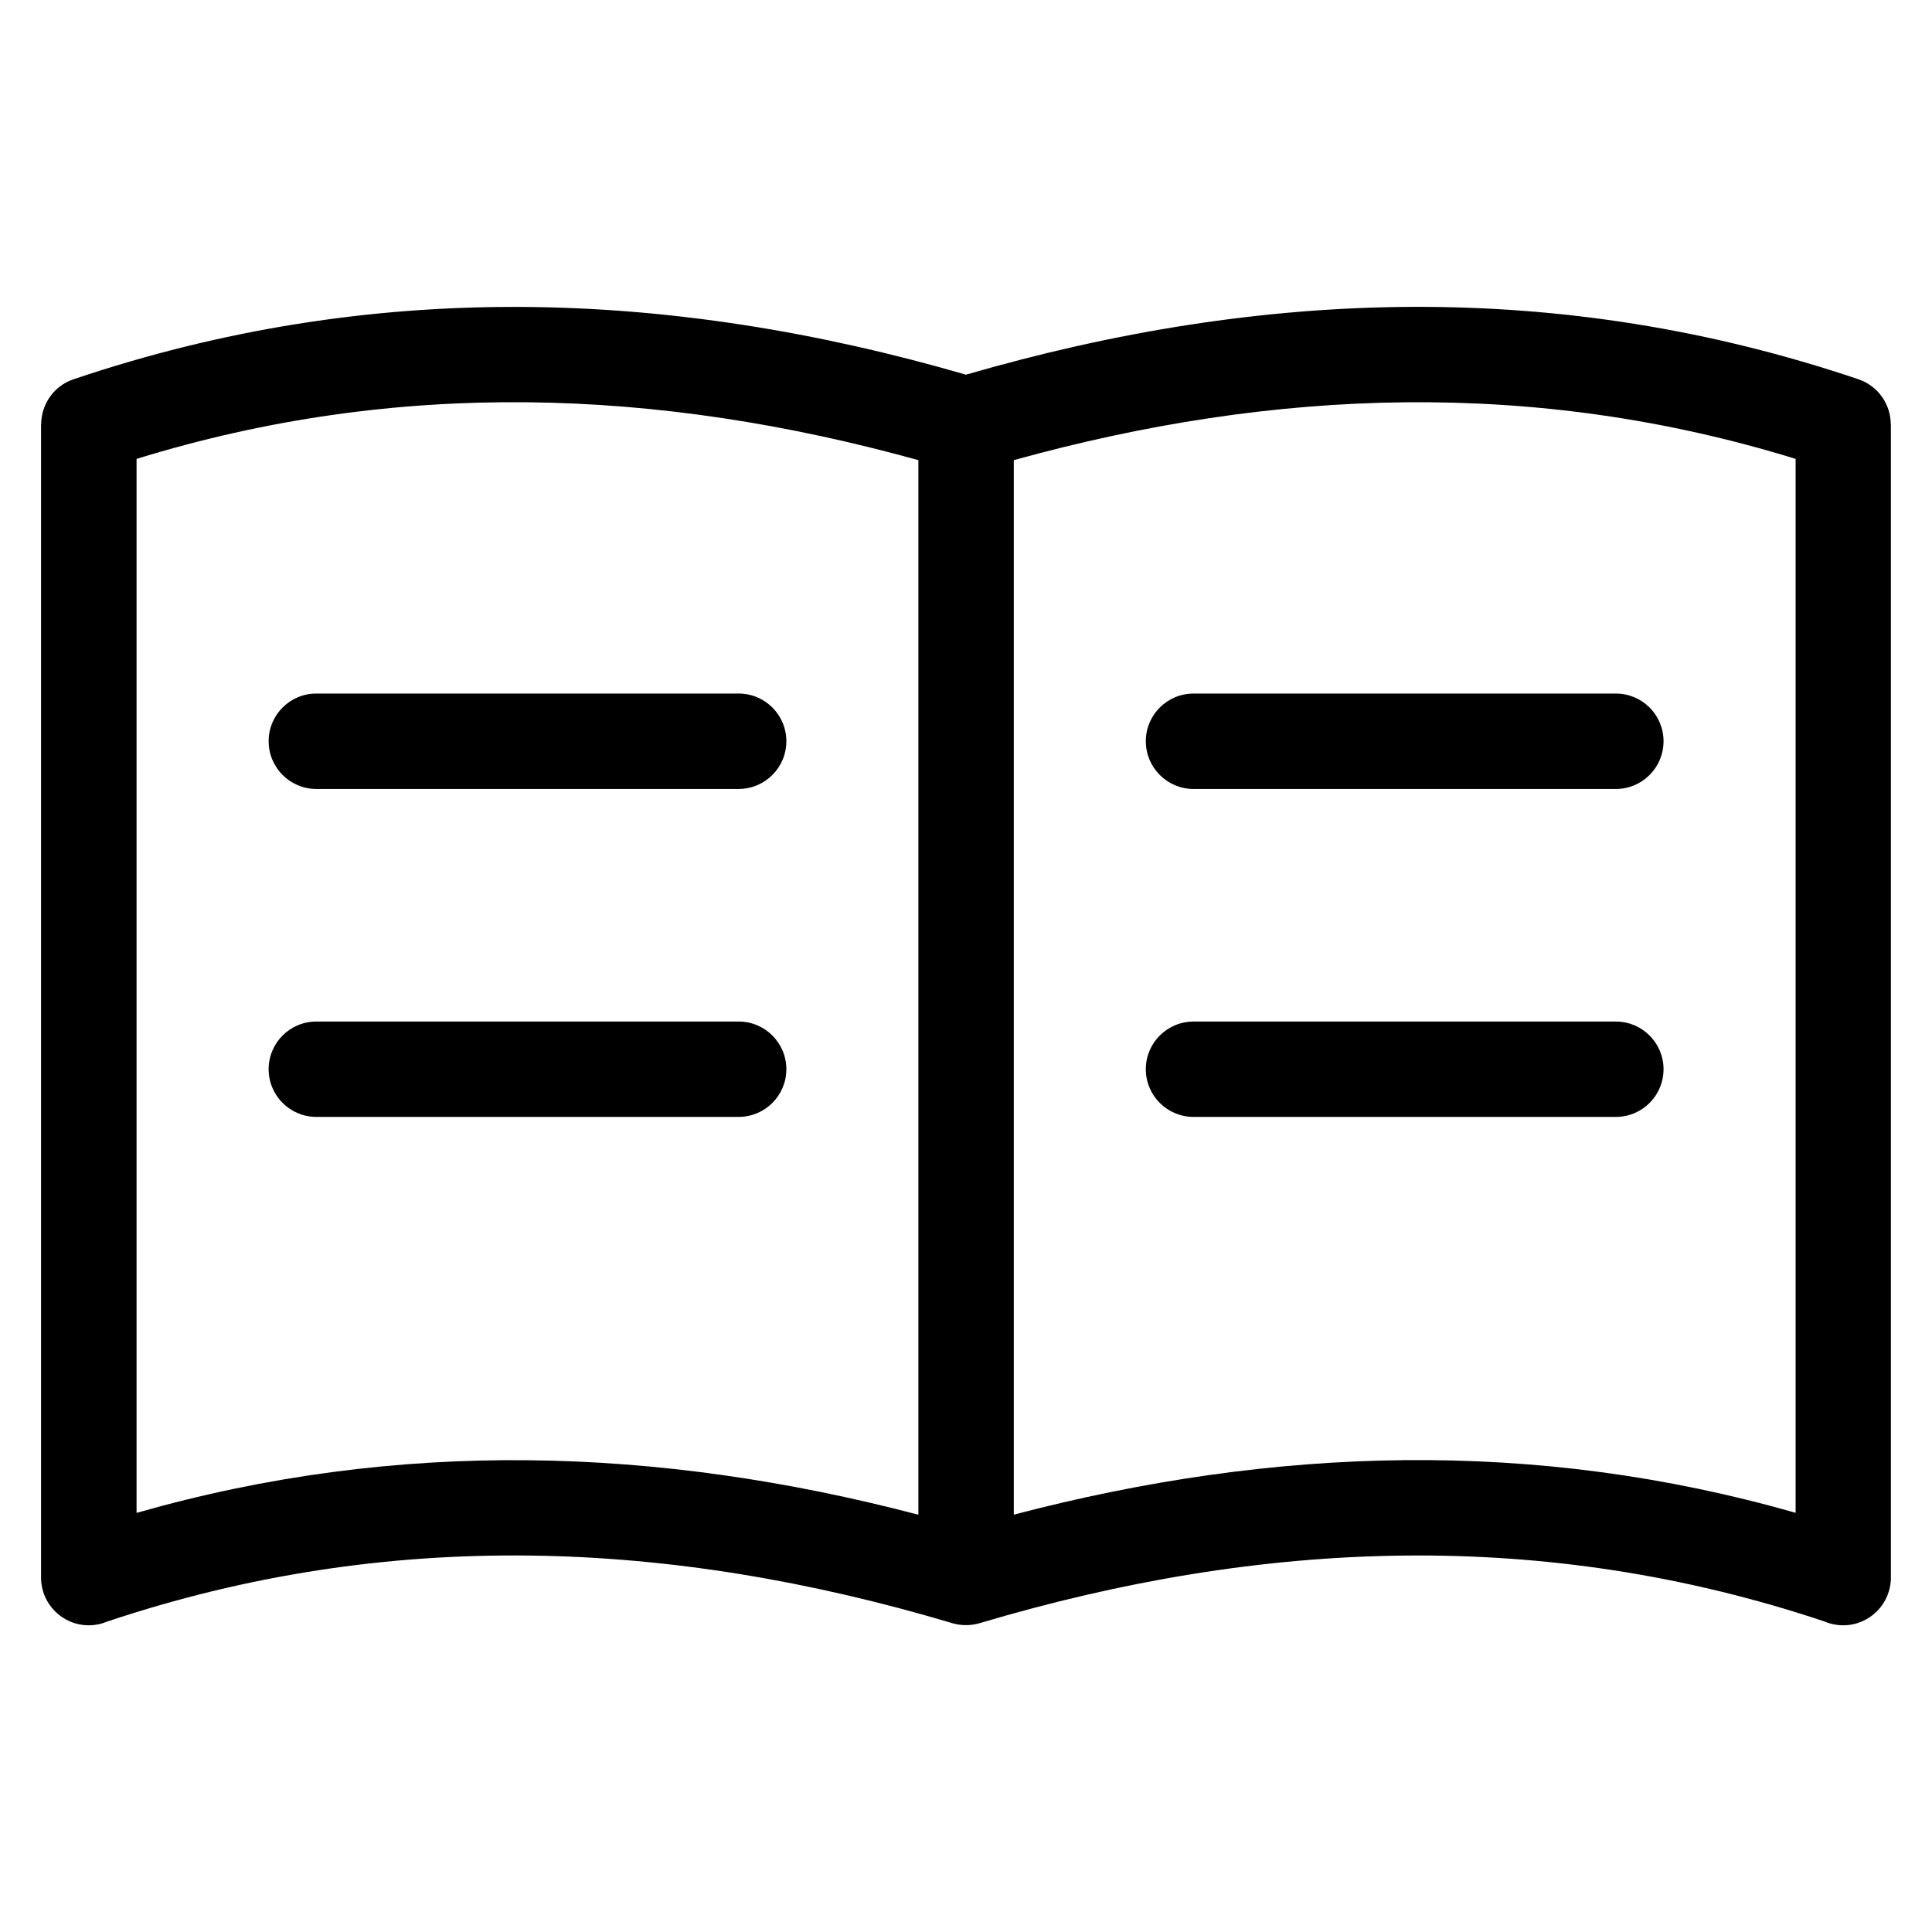 <?xml version="1.0" encoding="UTF-8"?>
<!-- Uploaded to: ICON Repo, www.svgrepo.com, Generator: ICON Repo Mixer Tools -->
<svg fill="#000000" width="800px" height="800px" version="1.1" viewBox="144 144 512 512" xmlns="http://www.w3.org/2000/svg">
 <path d="m400.01 243.29c78.688-22.84 157.49-25.469 236.46 1.211 5.273 1.77 8.602 6.68 8.602 11.957h0.031v305.61c0 6.984-5.652 12.652-12.637 12.652-1.754 0-3.43-0.363-4.957-1.012-74.422-24.879-149.01-21.824-223.75 0.406l-0.168 0.047-0.301 0.09h-0.031l-0.289 0.074h-0.031c-0.406 0.105-0.832 0.18-1.254 0.242h-0.031l-0.289 0.031c-0.211 0.031-0.406 0.047-0.621 0.059l-0.301 0.016h-0.902l-0.301-0.016c-0.211-0.016-0.422-0.031-0.621-0.059l-0.289-0.031h-0.031c-0.422-0.059-0.848-0.137-1.254-0.242h-0.031l-0.289-0.074h-0.031l-0.301-0.09-0.168-0.047c-74.727-22.234-149.33-25.301-223.75-0.406-1.527 0.648-3.188 1.012-4.957 1.012-6.984 0-12.637-5.668-12.637-12.652v-305.61h0.031c0-5.273 3.324-10.188 8.602-11.957 78.988-26.66 157.79-24.031 236.46-1.211zm-172.18 196.7c-6.984 0-12.637-5.652-12.637-12.637s5.652-12.637 12.637-12.637h111.91c6.984 0 12.652 5.652 12.652 12.637s-5.668 12.637-12.652 12.637zm0-86.906c-6.984 0-12.637-5.668-12.637-12.652s5.652-12.637 12.637-12.637h111.91c6.984 0 12.652 5.652 12.652 12.637s-5.668 12.652-12.652 12.652zm159.55 192.32v-279.46c-69.195-19.18-138.27-21.613-207.19-0.332v279.32c69.18-19.785 138.24-17.594 207.19 0.484zm72.926-105.41c-6.984 0-12.652-5.652-12.652-12.637 0-6.984 5.668-12.637 12.652-12.637h111.91c6.984 0 12.637 5.652 12.637 12.637 0 6.984-5.652 12.637-12.637 12.637zm0-86.906c-6.984 0-12.652-5.668-12.652-12.652 0-6.984 5.668-12.637 12.652-12.637h111.91c6.984 0 12.637 5.652 12.637 12.637 0 6.984-5.652 12.652-12.637 12.652zm159.55-87.48c-68.922-21.266-138-18.832-207.19 0.332v279.46c68.953-18.078 138.01-20.285 207.19-0.484v-279.32z"/>
</svg>